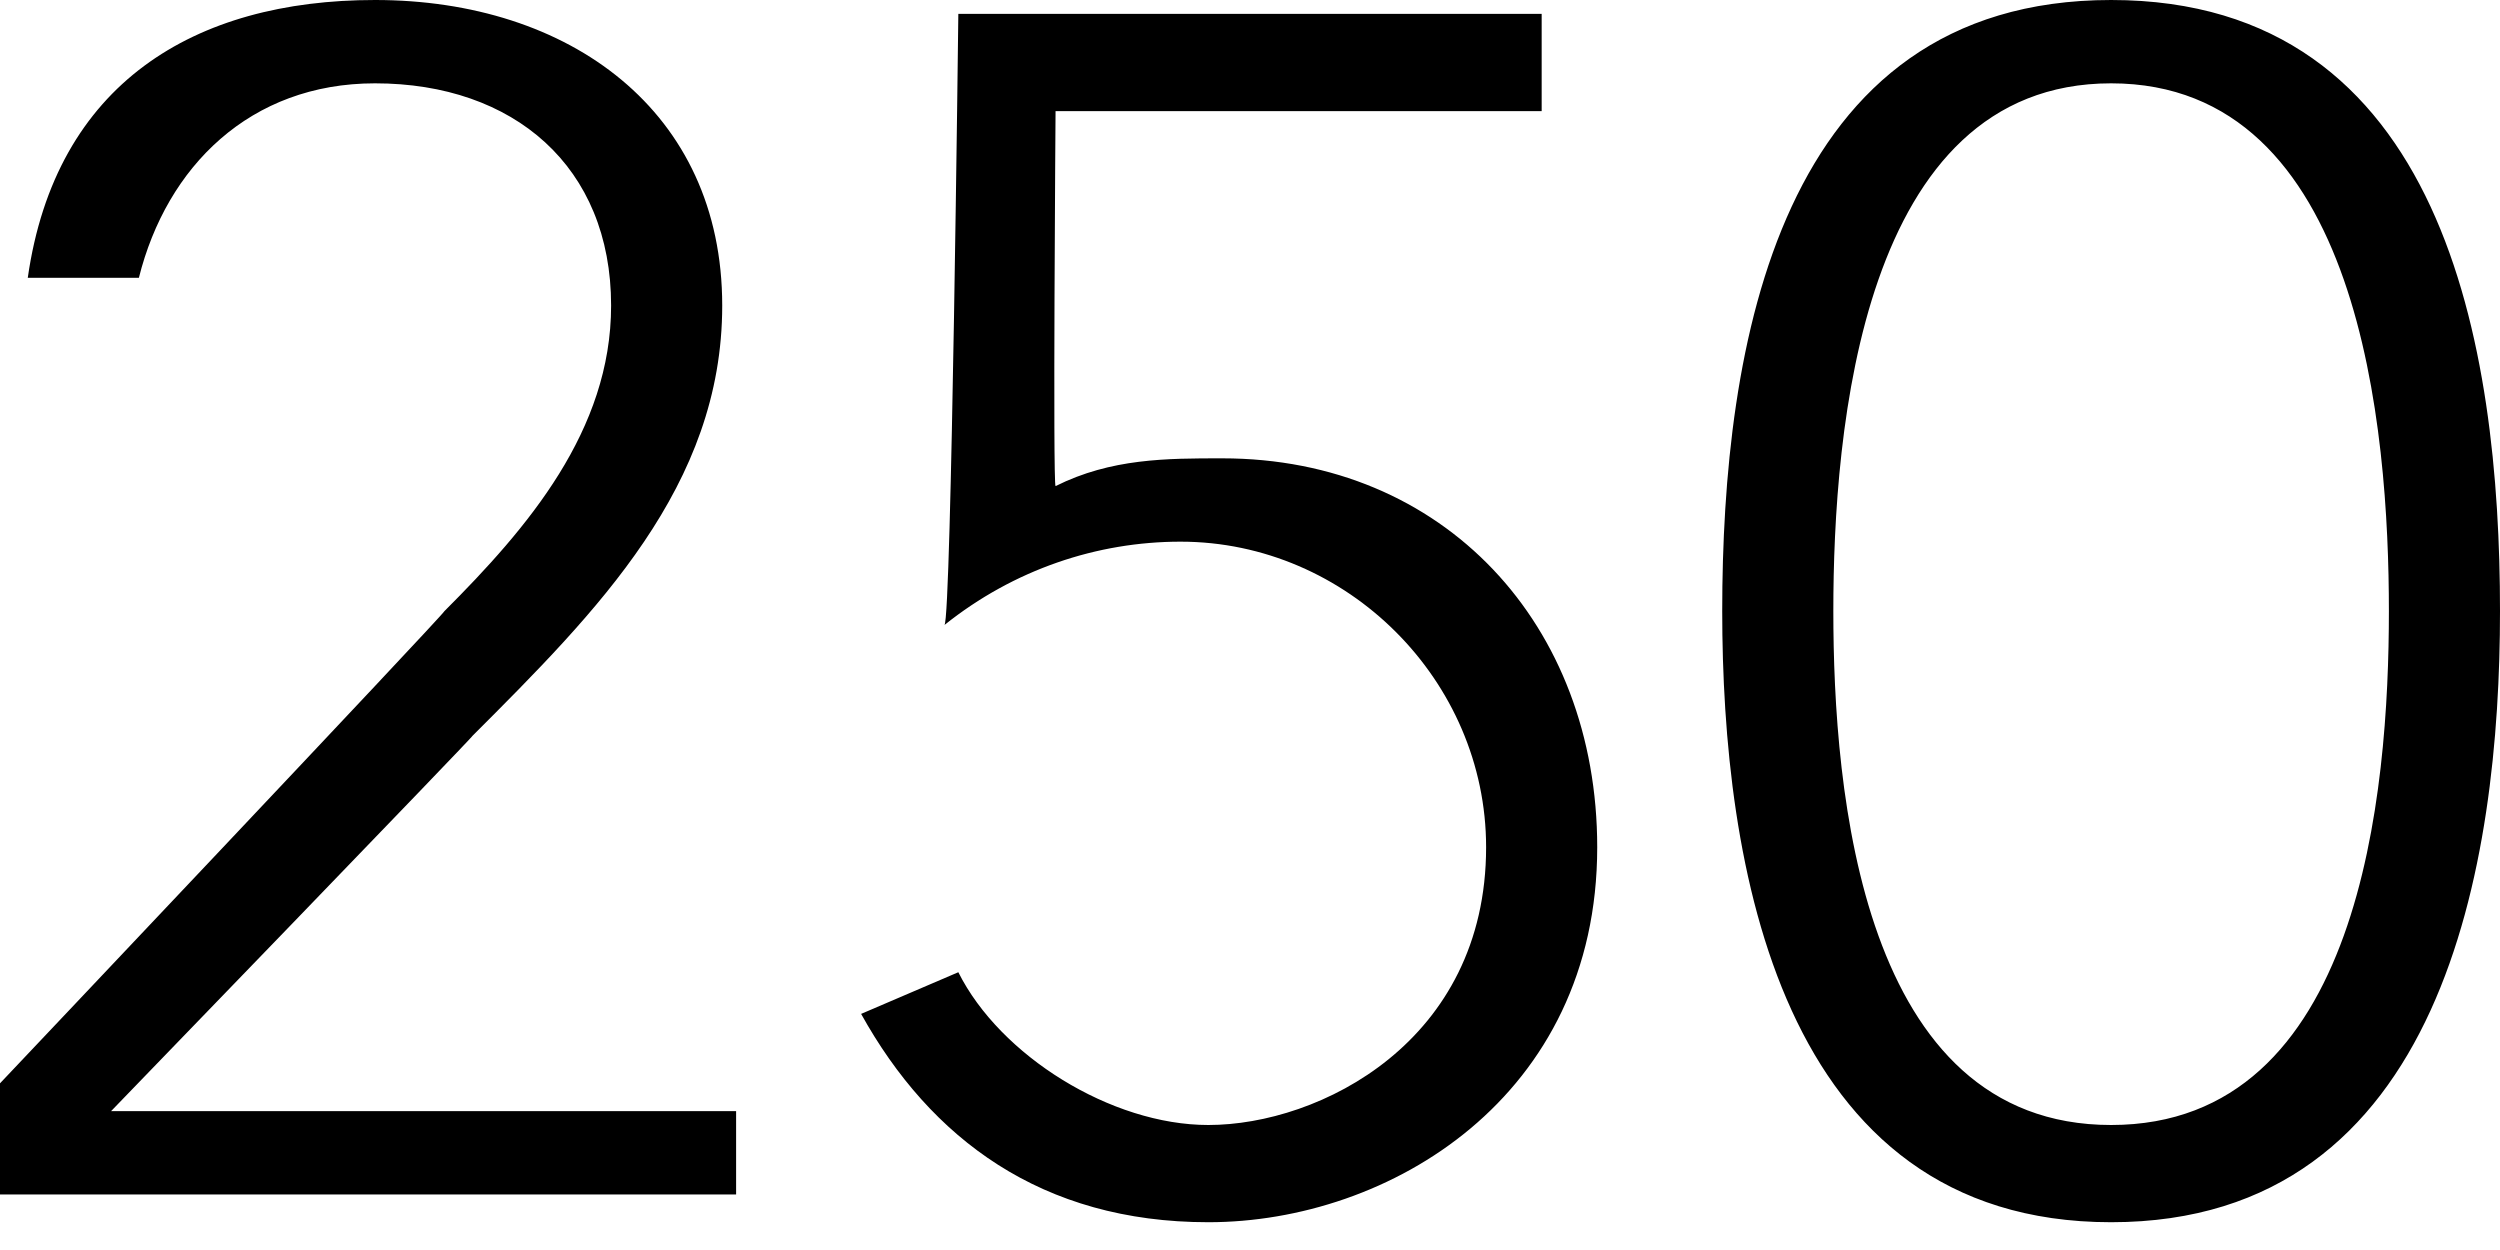 <?xml version="1.0" standalone="no"?>
<!DOCTYPE svg PUBLIC "-//W3C//DTD SVG 1.1//EN" "http://www.w3.org/Graphics/SVG/1.1/DTD/svg11.dtd">
<svg xmlns="http://www.w3.org/2000/svg" version="1.1" style="left: 1.64% !important; width: 60.11% !important;top: 4.77% !important; height96.81% !important;" width="18px" height="9px" viewBox="0 0 18 9">
  <desc>250</desc>
  <defs/>
  <g id="Polygon276575">
    <path d="M 0 7.8 C 0 7.8 3.19 4.43 3.2 4.4 C 3.8 3.8 4.4 3.1 4.4 2.2 C 4.4 1.2 3.7 0.6 2.7 0.6 C 1.8 0.6 1.2 1.2 1 2 C 1 2 0.2 2 0.2 2 C 0.4 0.6 1.4 0 2.7 0 C 4.1 0 5.2 0.8 5.2 2.2 C 5.2 3.5 4.3 4.4 3.4 5.3 C 3.44 5.27 0.8 8 0.8 8 L 5.3 8 L 5.3 8.6 L 0 8.6 L 0 7.8 Z M 11.1 0.8 L 7.6 0.8 C 7.6 0.8 7.58 3.49 7.6 3.5 C 8 3.3 8.4 3.3 8.8 3.3 C 10.4 3.3 11.5 4.5 11.5 6.1 C 11.5 7.9 10 8.8 8.7 8.8 C 7.5 8.8 6.7 8.2 6.2 7.3 C 6.2 7.3 6.9 7 6.9 7 C 7.2 7.6 8 8.1 8.7 8.1 C 9.5 8.1 10.7 7.5 10.7 6.1 C 10.7 4.9 9.7 3.9 8.5 3.9 C 7.9 3.9 7.3 4.1 6.8 4.5 C 6.85 4.47 6.9 0.1 6.9 0.1 L 11.1 0.1 L 11.1 0.8 Z M 15.2 0 C 17.6 0 18 2.5 18 4.4 C 18 6.2 17.6 8.8 15.2 8.8 C 12.8 8.8 12.4 6.2 12.4 4.4 C 12.4 2.5 12.8 0 15.2 0 Z M 15.2 8.1 C 17 8.1 17.2 5.7 17.2 4.4 C 17.2 3.1 17 0.6 15.2 0.6 C 13.4 0.6 13.2 3.1 13.2 4.4 C 13.2 5.7 13.4 8.1 15.2 8.1 Z " stroke="none" fill="#000"/>
  </g>
</svg>